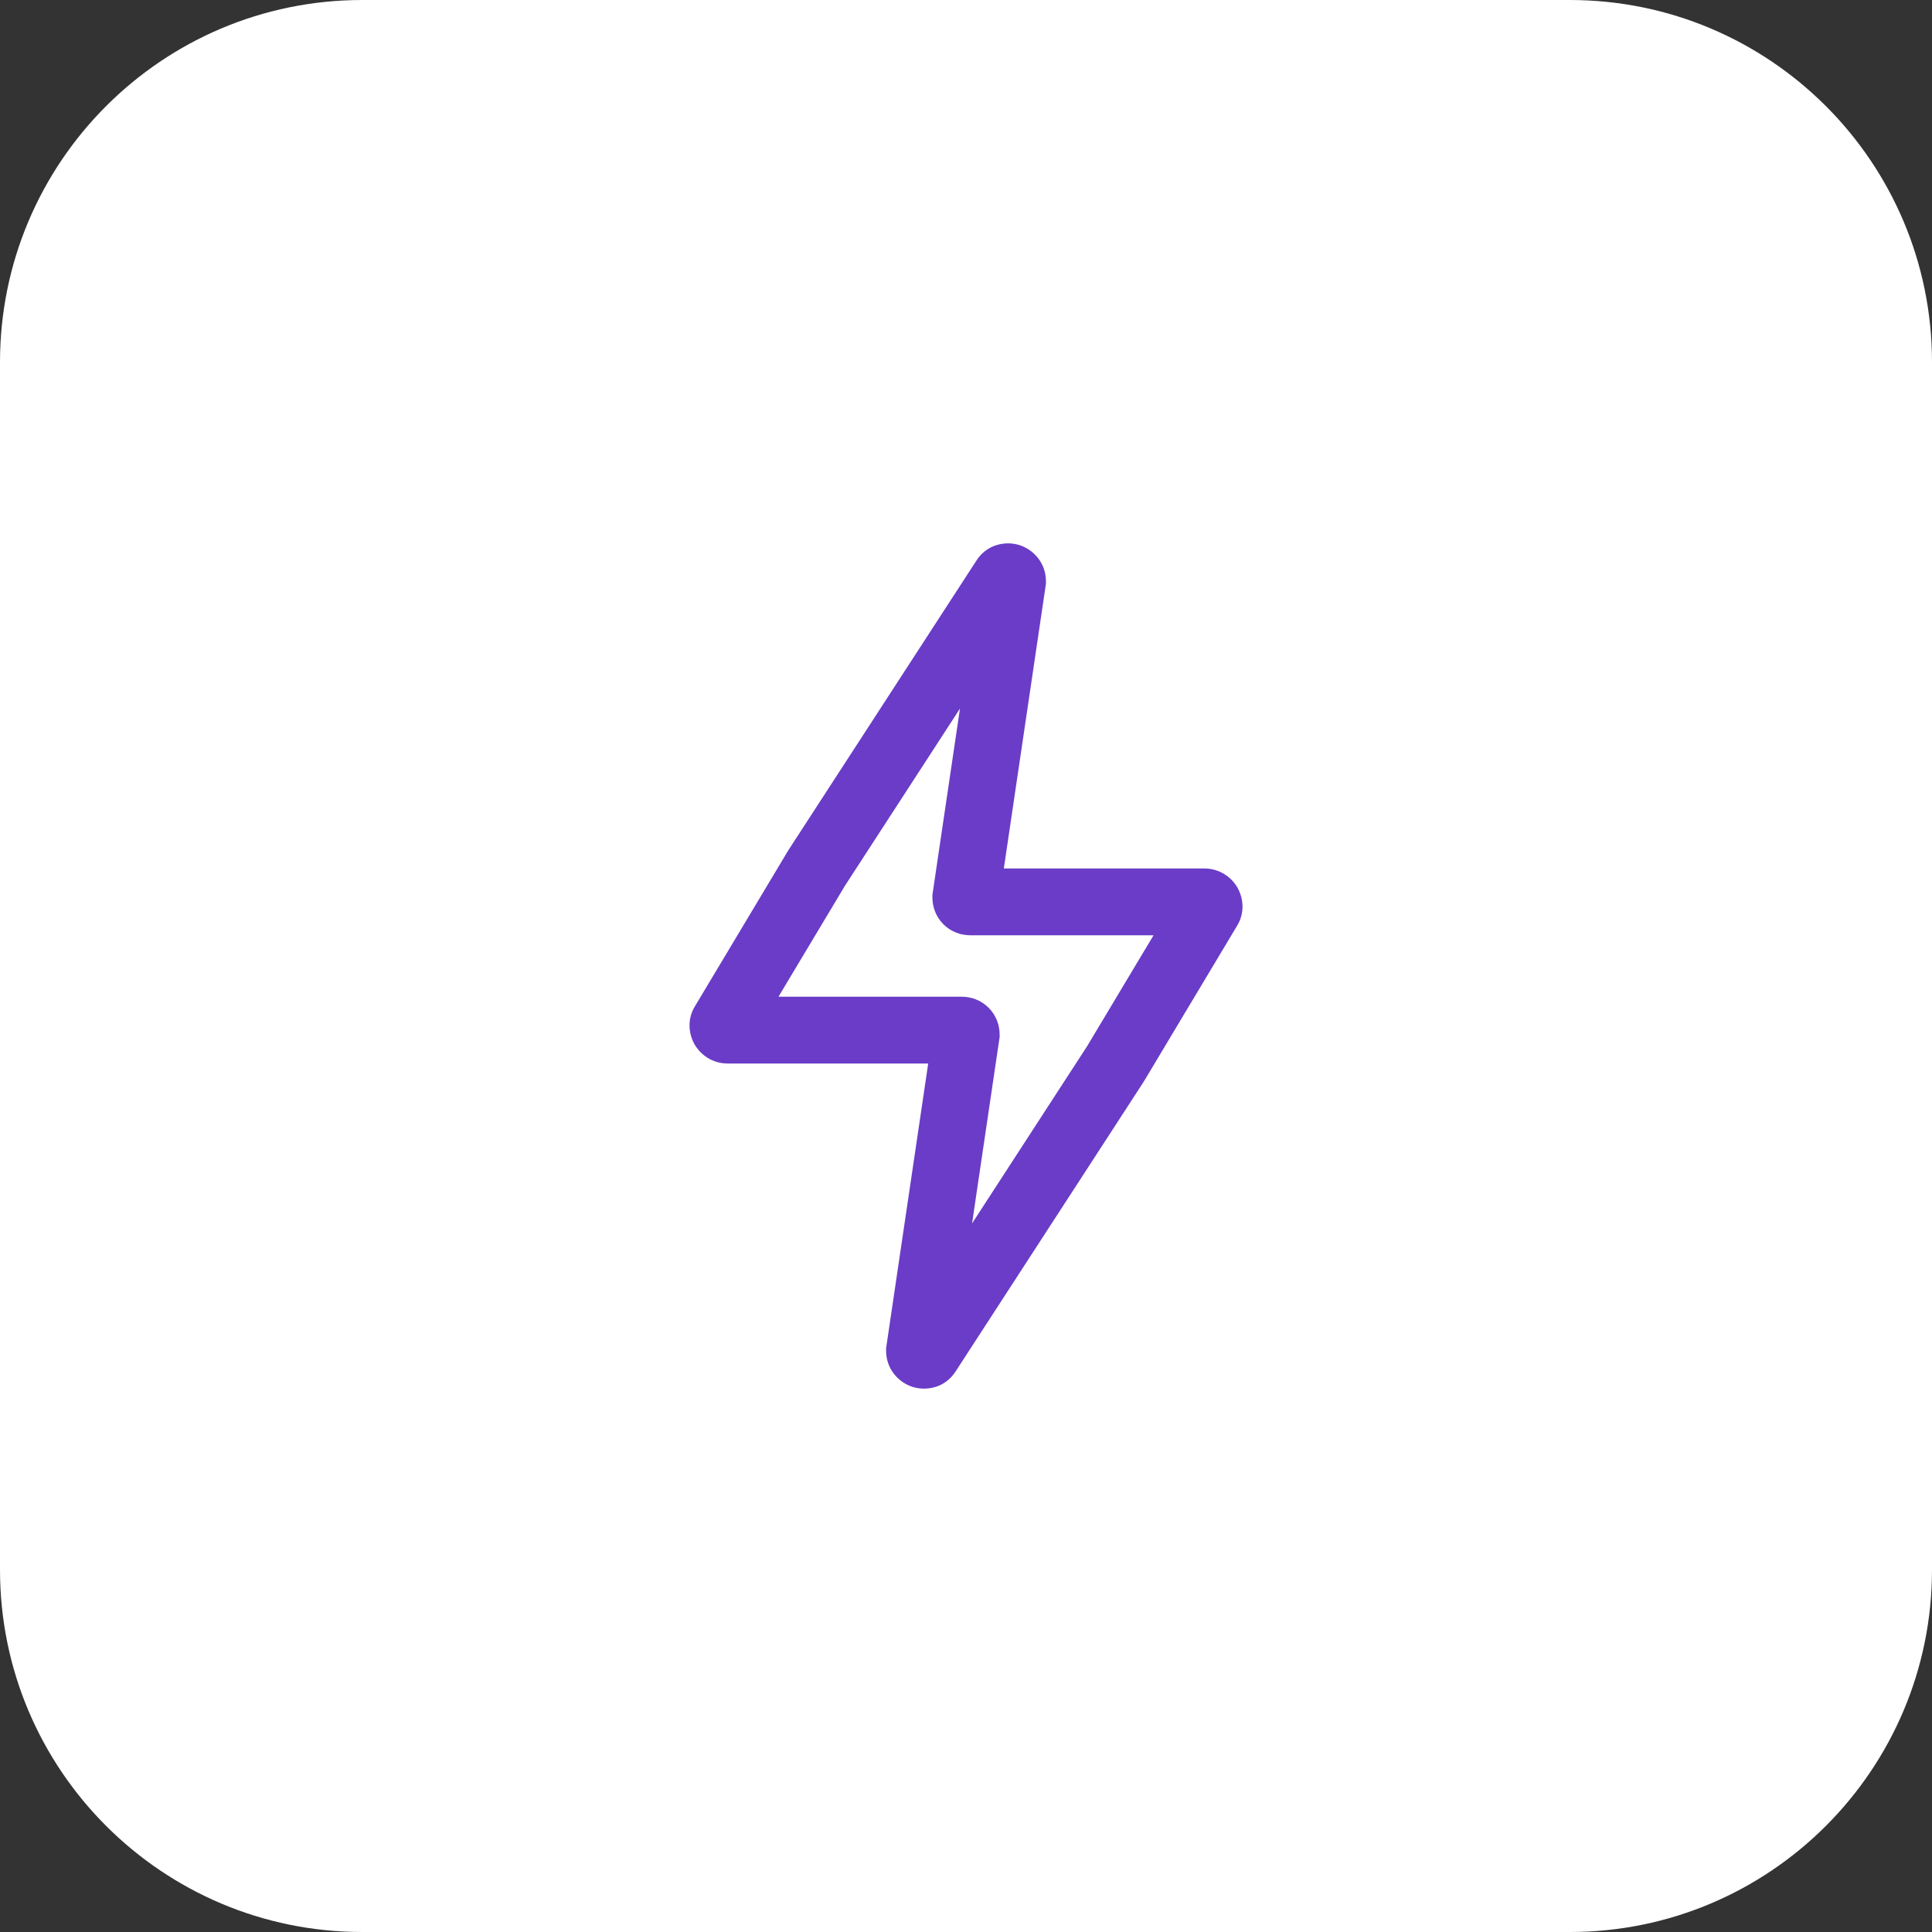 <svg width="64" height="64" viewBox="0 0 64 64" fill="none" xmlns="http://www.w3.org/2000/svg">
<rect x="0" y="0" width="64" height="64" fill="#333333" stroke="none"/>
<path d="M0 12C0 5.373 5.373 0 12 0H52C58.627 0 64 5.373 64 12V52C64 58.627 58.627 64 52 64H12C5.373 64 0 58.627 0 52V12Z" fill="white"/>
<path fill-rule="evenodd" clip-rule="evenodd" d="M31.8 23.473L27.991 29.34L25.788 33.018H31.86C32.156 33.018 32.488 33.121 32.749 33.382C33.011 33.644 33.114 33.976 33.114 34.272V34.353L32.201 40.527L36.011 34.659L38.213 30.982H32.141C31.845 30.982 31.512 30.879 31.251 30.617C30.99 30.356 30.887 30.024 30.887 29.728V29.647L31.8 23.473ZM33.776 18.059C34.228 18.205 34.648 18.64 34.648 19.256V19.337L33.253 28.77H39.899C40.398 28.77 40.788 29.054 40.988 29.396C41.178 29.722 41.258 30.224 40.973 30.679L37.888 35.831L31.656 45.43C31.3 45.987 30.669 46.084 30.225 45.941C29.773 45.795 29.353 45.36 29.353 44.744V44.663L30.748 35.23H24.102C23.603 35.23 23.213 34.946 23.013 34.604C22.823 34.278 22.743 33.776 23.028 33.322L26.113 28.169L32.345 18.57C32.701 18.013 33.332 17.916 33.776 18.059Z" fill="#6A3CC7"/>
</svg>
